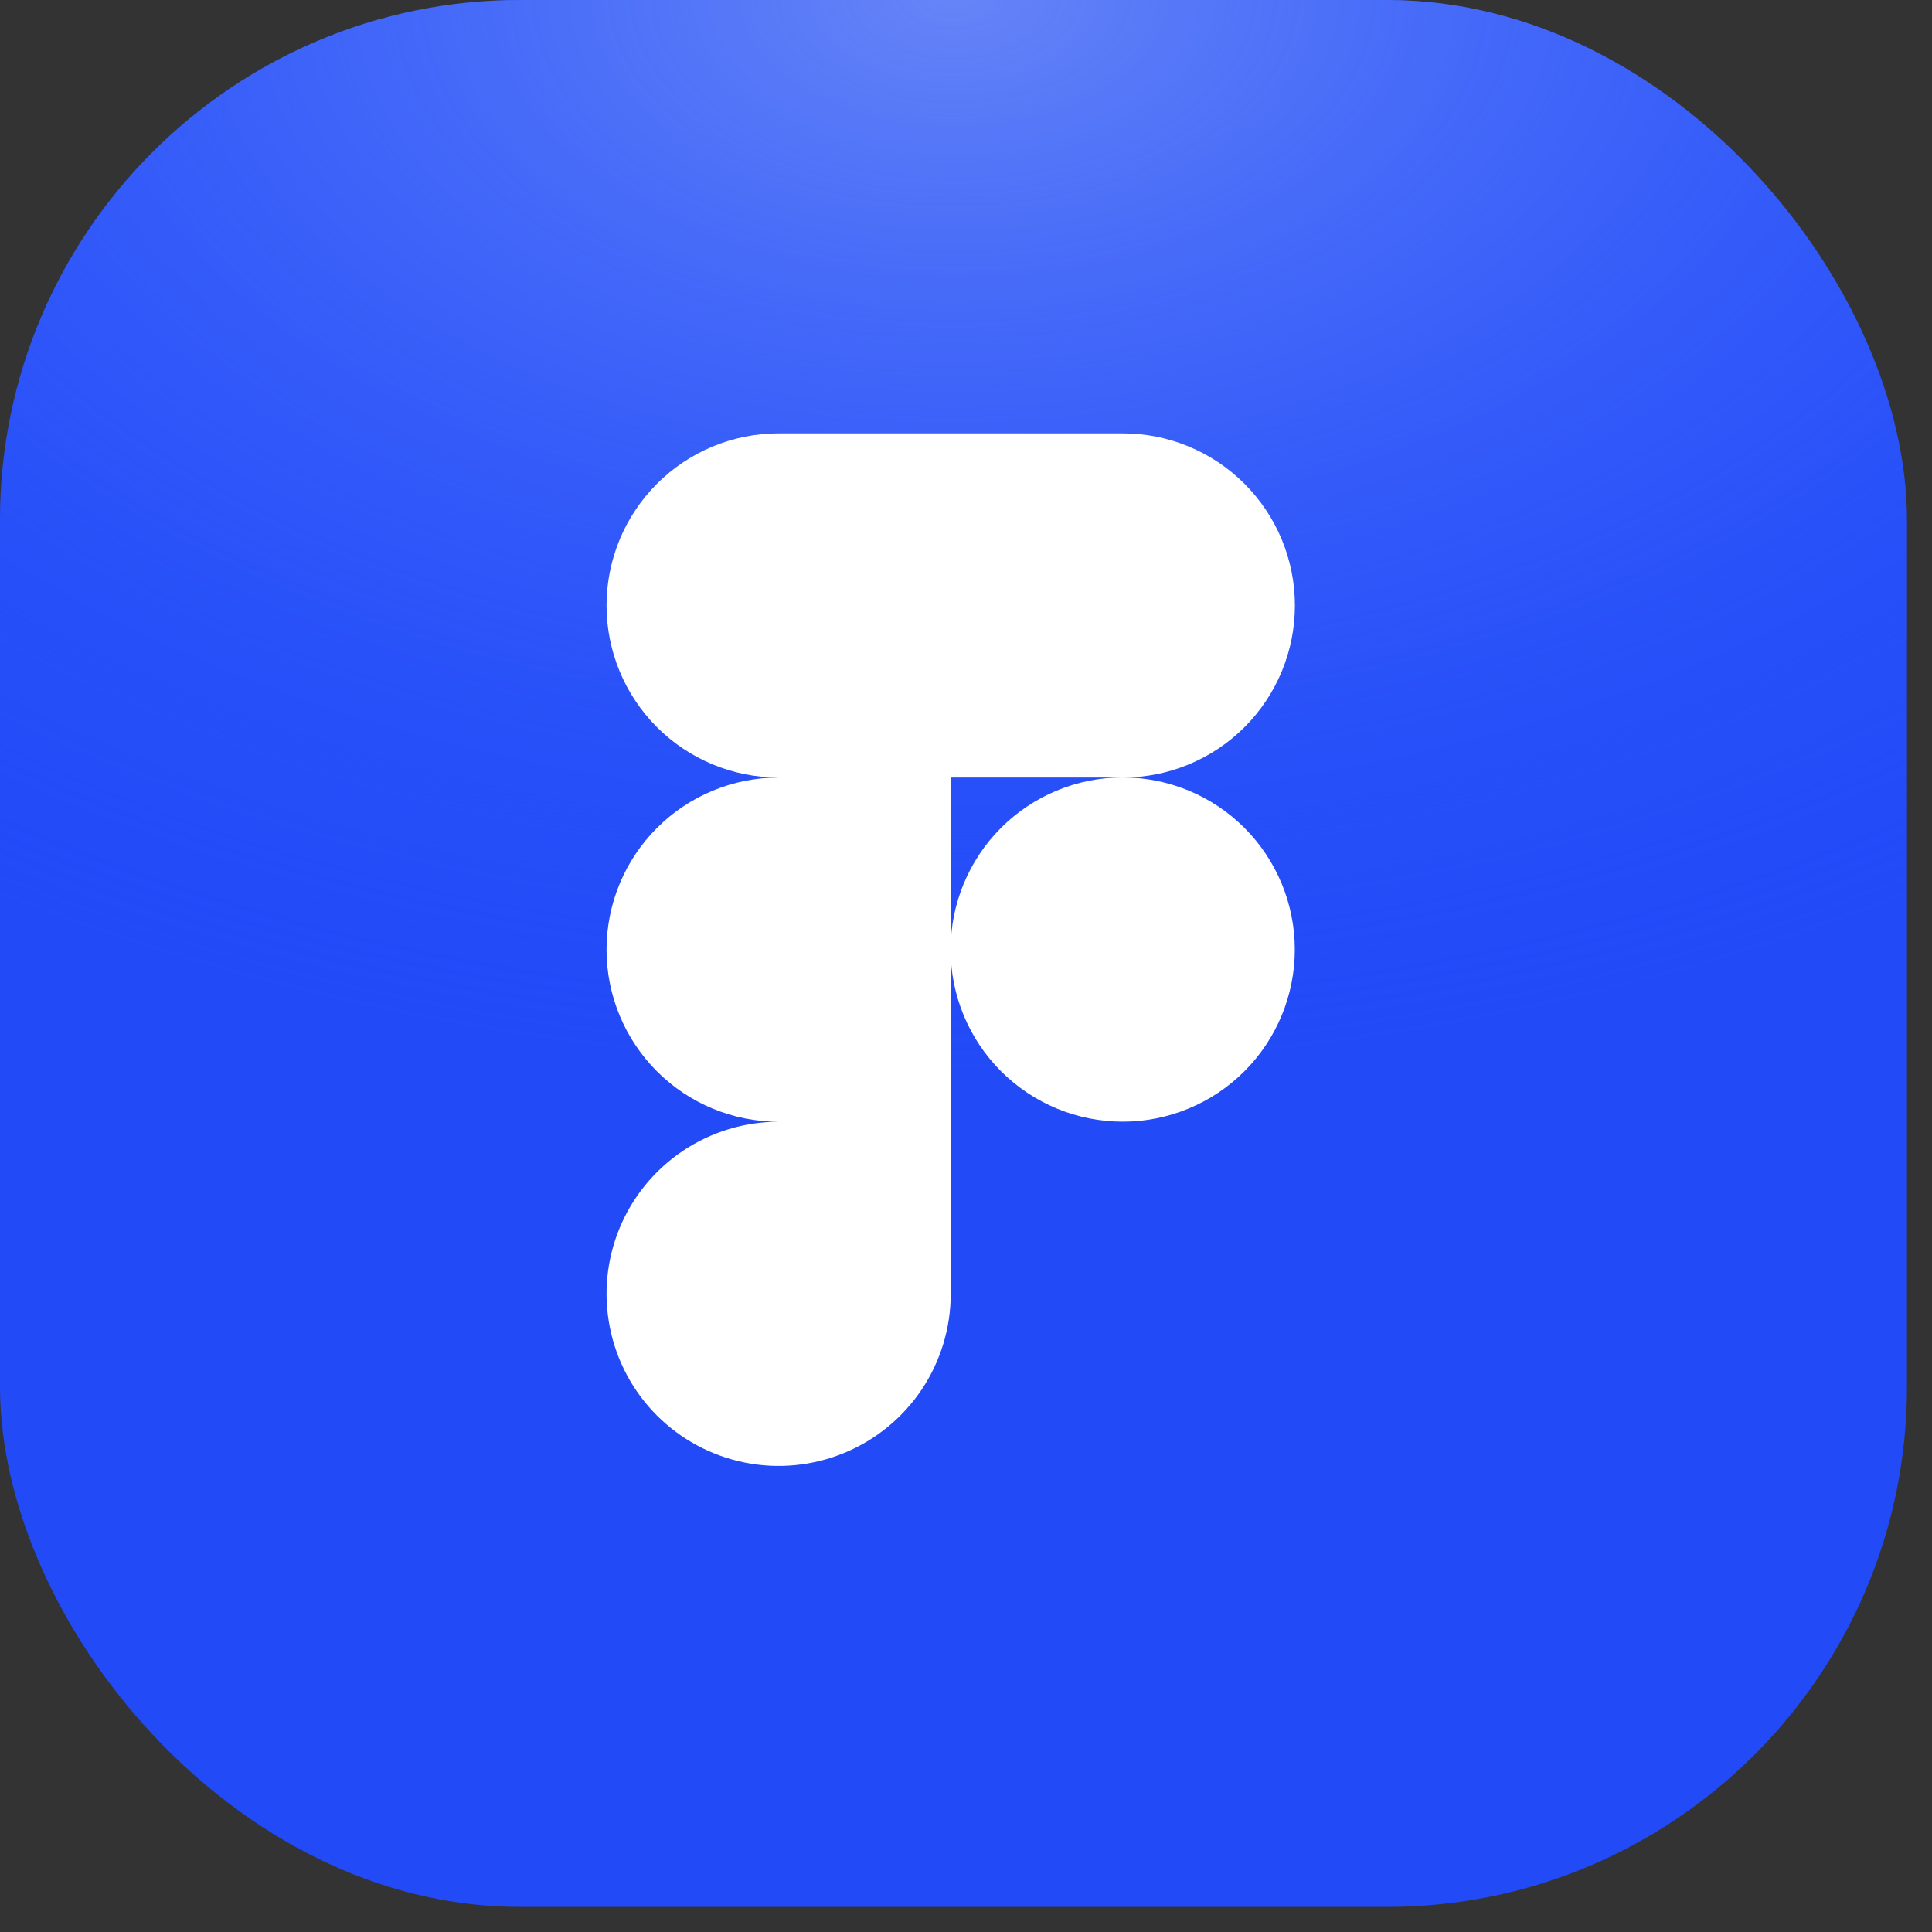 <?xml version="1.0" encoding="UTF-8"?> <svg xmlns="http://www.w3.org/2000/svg" width="54" height="54" viewBox="0 0 54 54" fill="none"><rect x="0" y="0" width="54" height="54" fill="#333333" stroke="none"/><rect width="53.3" height="53.299" rx="14.536" fill="#234AF7"></rect><rect width="53.3" height="53.299" rx="14.536" fill="url(#paint0_radial_2544_2367)"></rect><path d="M31.383 21.733C32.659 21.733 33.882 21.227 34.784 20.325C35.687 19.422 36.193 18.199 36.193 16.923C36.193 15.648 35.687 14.424 34.784 13.522C33.882 12.62 32.659 12.113 31.383 12.113H21.763C20.488 12.113 19.264 12.62 18.362 13.522C17.46 14.424 16.953 15.648 16.953 16.923C16.953 18.199 17.46 19.422 18.362 20.325C19.264 21.227 20.488 21.733 21.763 21.733C20.488 21.733 19.264 22.24 18.362 23.142C17.46 24.044 16.953 25.268 16.953 26.543C16.953 27.819 17.46 29.043 18.362 29.945C19.264 30.847 20.488 31.353 21.763 31.353C20.812 31.353 19.882 31.636 19.091 32.164C18.3 32.693 17.683 33.444 17.319 34.323C16.955 35.202 16.86 36.169 17.046 37.102C17.231 38.035 17.689 38.892 18.362 39.565C19.035 40.237 19.892 40.695 20.825 40.881C21.758 41.067 22.725 40.971 23.604 40.607C24.483 40.243 25.234 39.627 25.763 38.836C26.291 38.045 26.573 37.115 26.573 36.163V21.733H31.383Z" fill="white"></path><path d="M31.38 31.351C32.656 31.351 33.88 30.844 34.782 29.942C35.684 29.04 36.19 27.816 36.19 26.541C36.19 25.265 35.684 24.041 34.782 23.139C33.88 22.237 32.656 21.73 31.38 21.73C30.105 21.73 28.881 22.237 27.979 23.139C27.077 24.041 26.57 25.265 26.57 26.541C26.57 27.816 27.077 29.04 27.979 29.942C28.881 30.844 30.105 31.351 31.38 31.351Z" fill="white"></path><defs><radialGradient id="paint0_radial_2544_2367" cx="0" cy="0" r="1" gradientUnits="userSpaceOnUse" gradientTransform="translate(26.704 1.1118e-06) rotate(90.097) scale(31.979 51.899)"><stop stop-color="#6685F7"></stop><stop offset="0.95" stop-color="#2251FF" stop-opacity="0"></stop></radialGradient></defs></svg> 